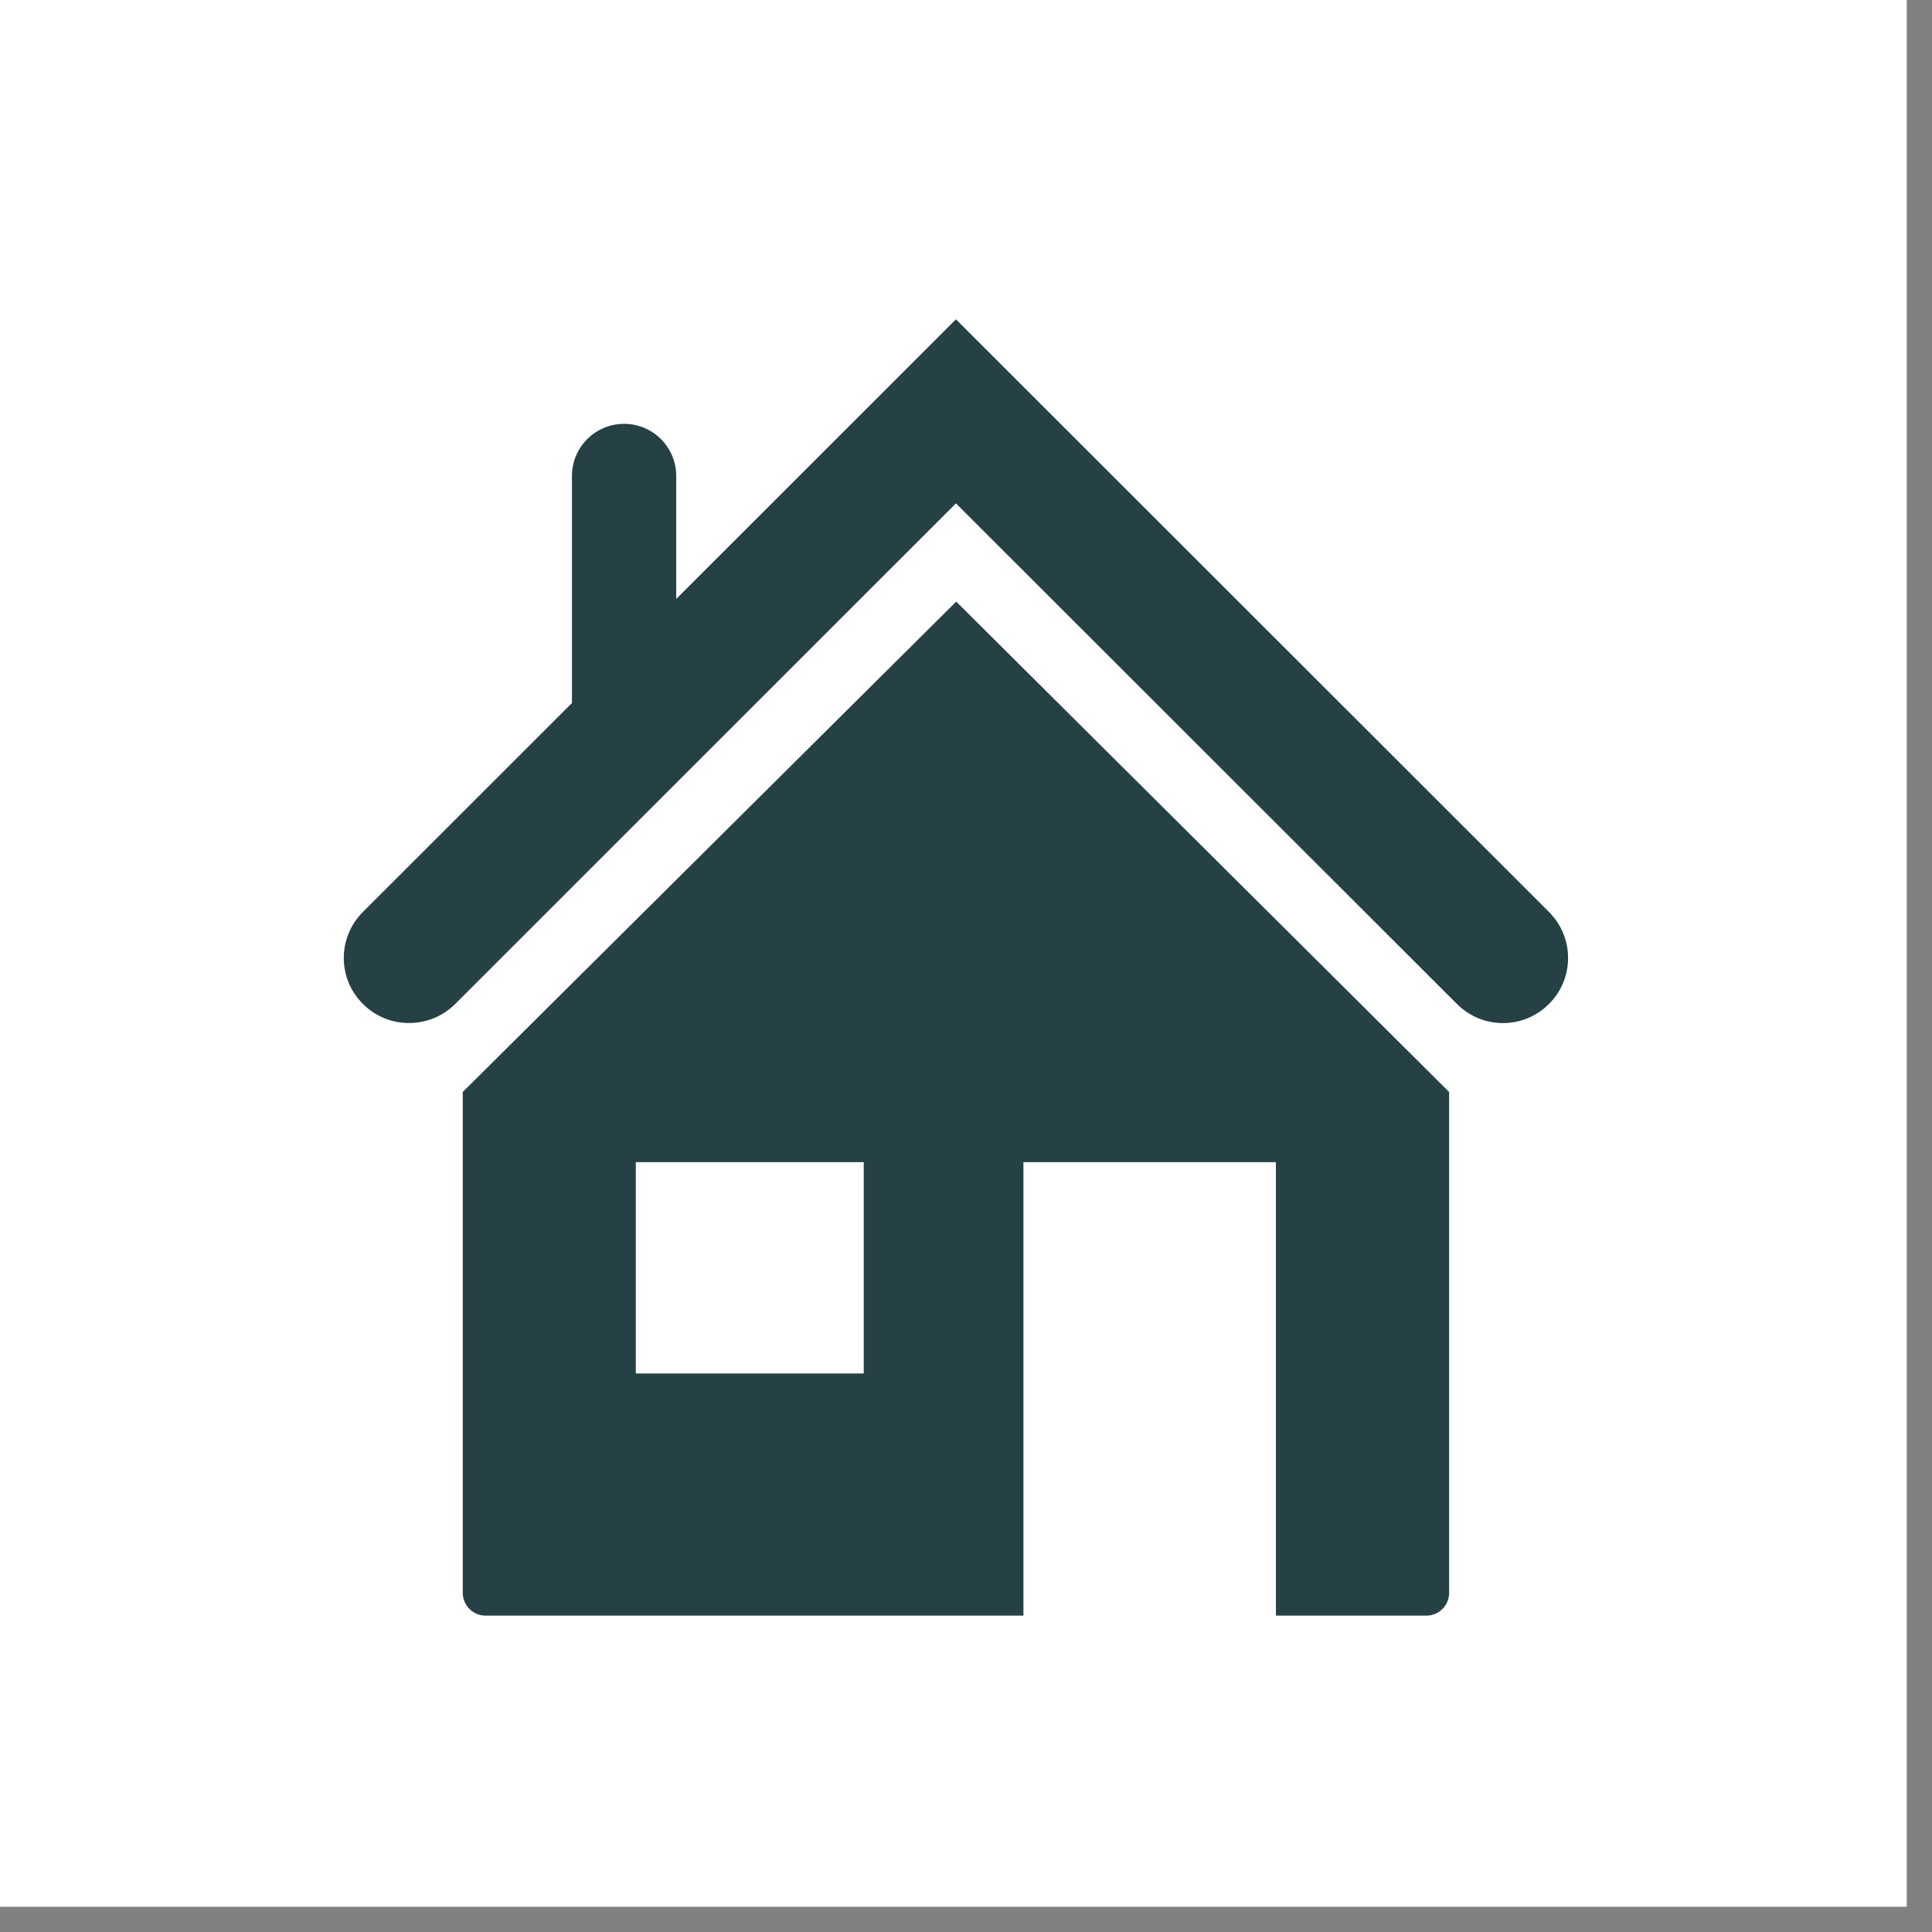 <svg xmlns="http://www.w3.org/2000/svg" xmlns:xlink="http://www.w3.org/1999/xlink" width="75" zoomAndPan="magnify" viewBox="0 0 56.25 56.25" height="75" preserveAspectRatio="xMidYMid meet" version="1.0"><rect x="0" y="0" width="56.25" height="56.25" fill="#808080" stroke="none"/><defs><clipPath id="db17d36737"><path d="M 0 0 L 55.512 0 L 55.512 55.512 L 0 55.512 Z M 0 0 " clip-rule="nonzero"/></clipPath><clipPath id="2c6647a439"><path d="M 13 17 L 43 17 L 43 47.043 L 13 47.043 Z M 13 17 " clip-rule="nonzero"/></clipPath><clipPath id="8293c9d154"><path d="M 10 9.293 L 46 9.293 L 46 30 L 10 30 Z M 10 9.293 " clip-rule="nonzero"/></clipPath></defs><g clip-path="url(#db17d36737)"><path fill="#ffffff" d="M 0 0 L 55.512 0 L 55.512 55.512 L 0 55.512 Z M 0 0 " fill-opacity="1" fill-rule="nonzero"/><path fill="#ffffff" d="M 0 0 L 55.512 0 L 55.512 55.512 L 0 55.512 Z M 0 0 " fill-opacity="1" fill-rule="nonzero"/></g><g clip-path="url(#2c6647a439)"><path fill="#254145" d="M 13.473 31.793 L 13.473 46.375 C 13.473 46.742 13.77 47.039 14.137 47.039 L 29.797 47.039 L 29.797 33.836 L 37.148 33.836 L 37.148 47.039 L 41.527 47.039 C 41.895 47.039 42.191 46.742 42.191 46.375 L 42.191 31.793 L 27.84 17.516 Z M 25.148 39.988 L 18.512 39.988 L 18.512 33.836 L 25.148 33.836 Z M 25.148 39.988 " fill-opacity="1" fill-rule="nonzero"/></g><g clip-path="url(#8293c9d154)"><path fill="#254145" d="M 45.098 26.551 L 27.832 9.297 L 19.688 17.438 L 19.688 13.855 C 19.688 13.02 19.008 12.34 18.172 12.34 C 17.332 12.34 16.652 13.02 16.652 13.855 L 16.652 20.469 L 10.566 26.551 C 9.824 27.293 9.824 28.492 10.566 29.23 C 10.938 29.602 11.422 29.785 11.906 29.785 C 12.395 29.785 12.879 29.602 13.25 29.234 L 27.832 14.656 L 42.418 29.23 C 43.16 29.973 44.359 29.973 45.098 29.23 C 45.84 28.492 45.84 27.293 45.098 26.551 Z M 45.098 26.551 " fill-opacity="1" fill-rule="nonzero"/></g></svg>